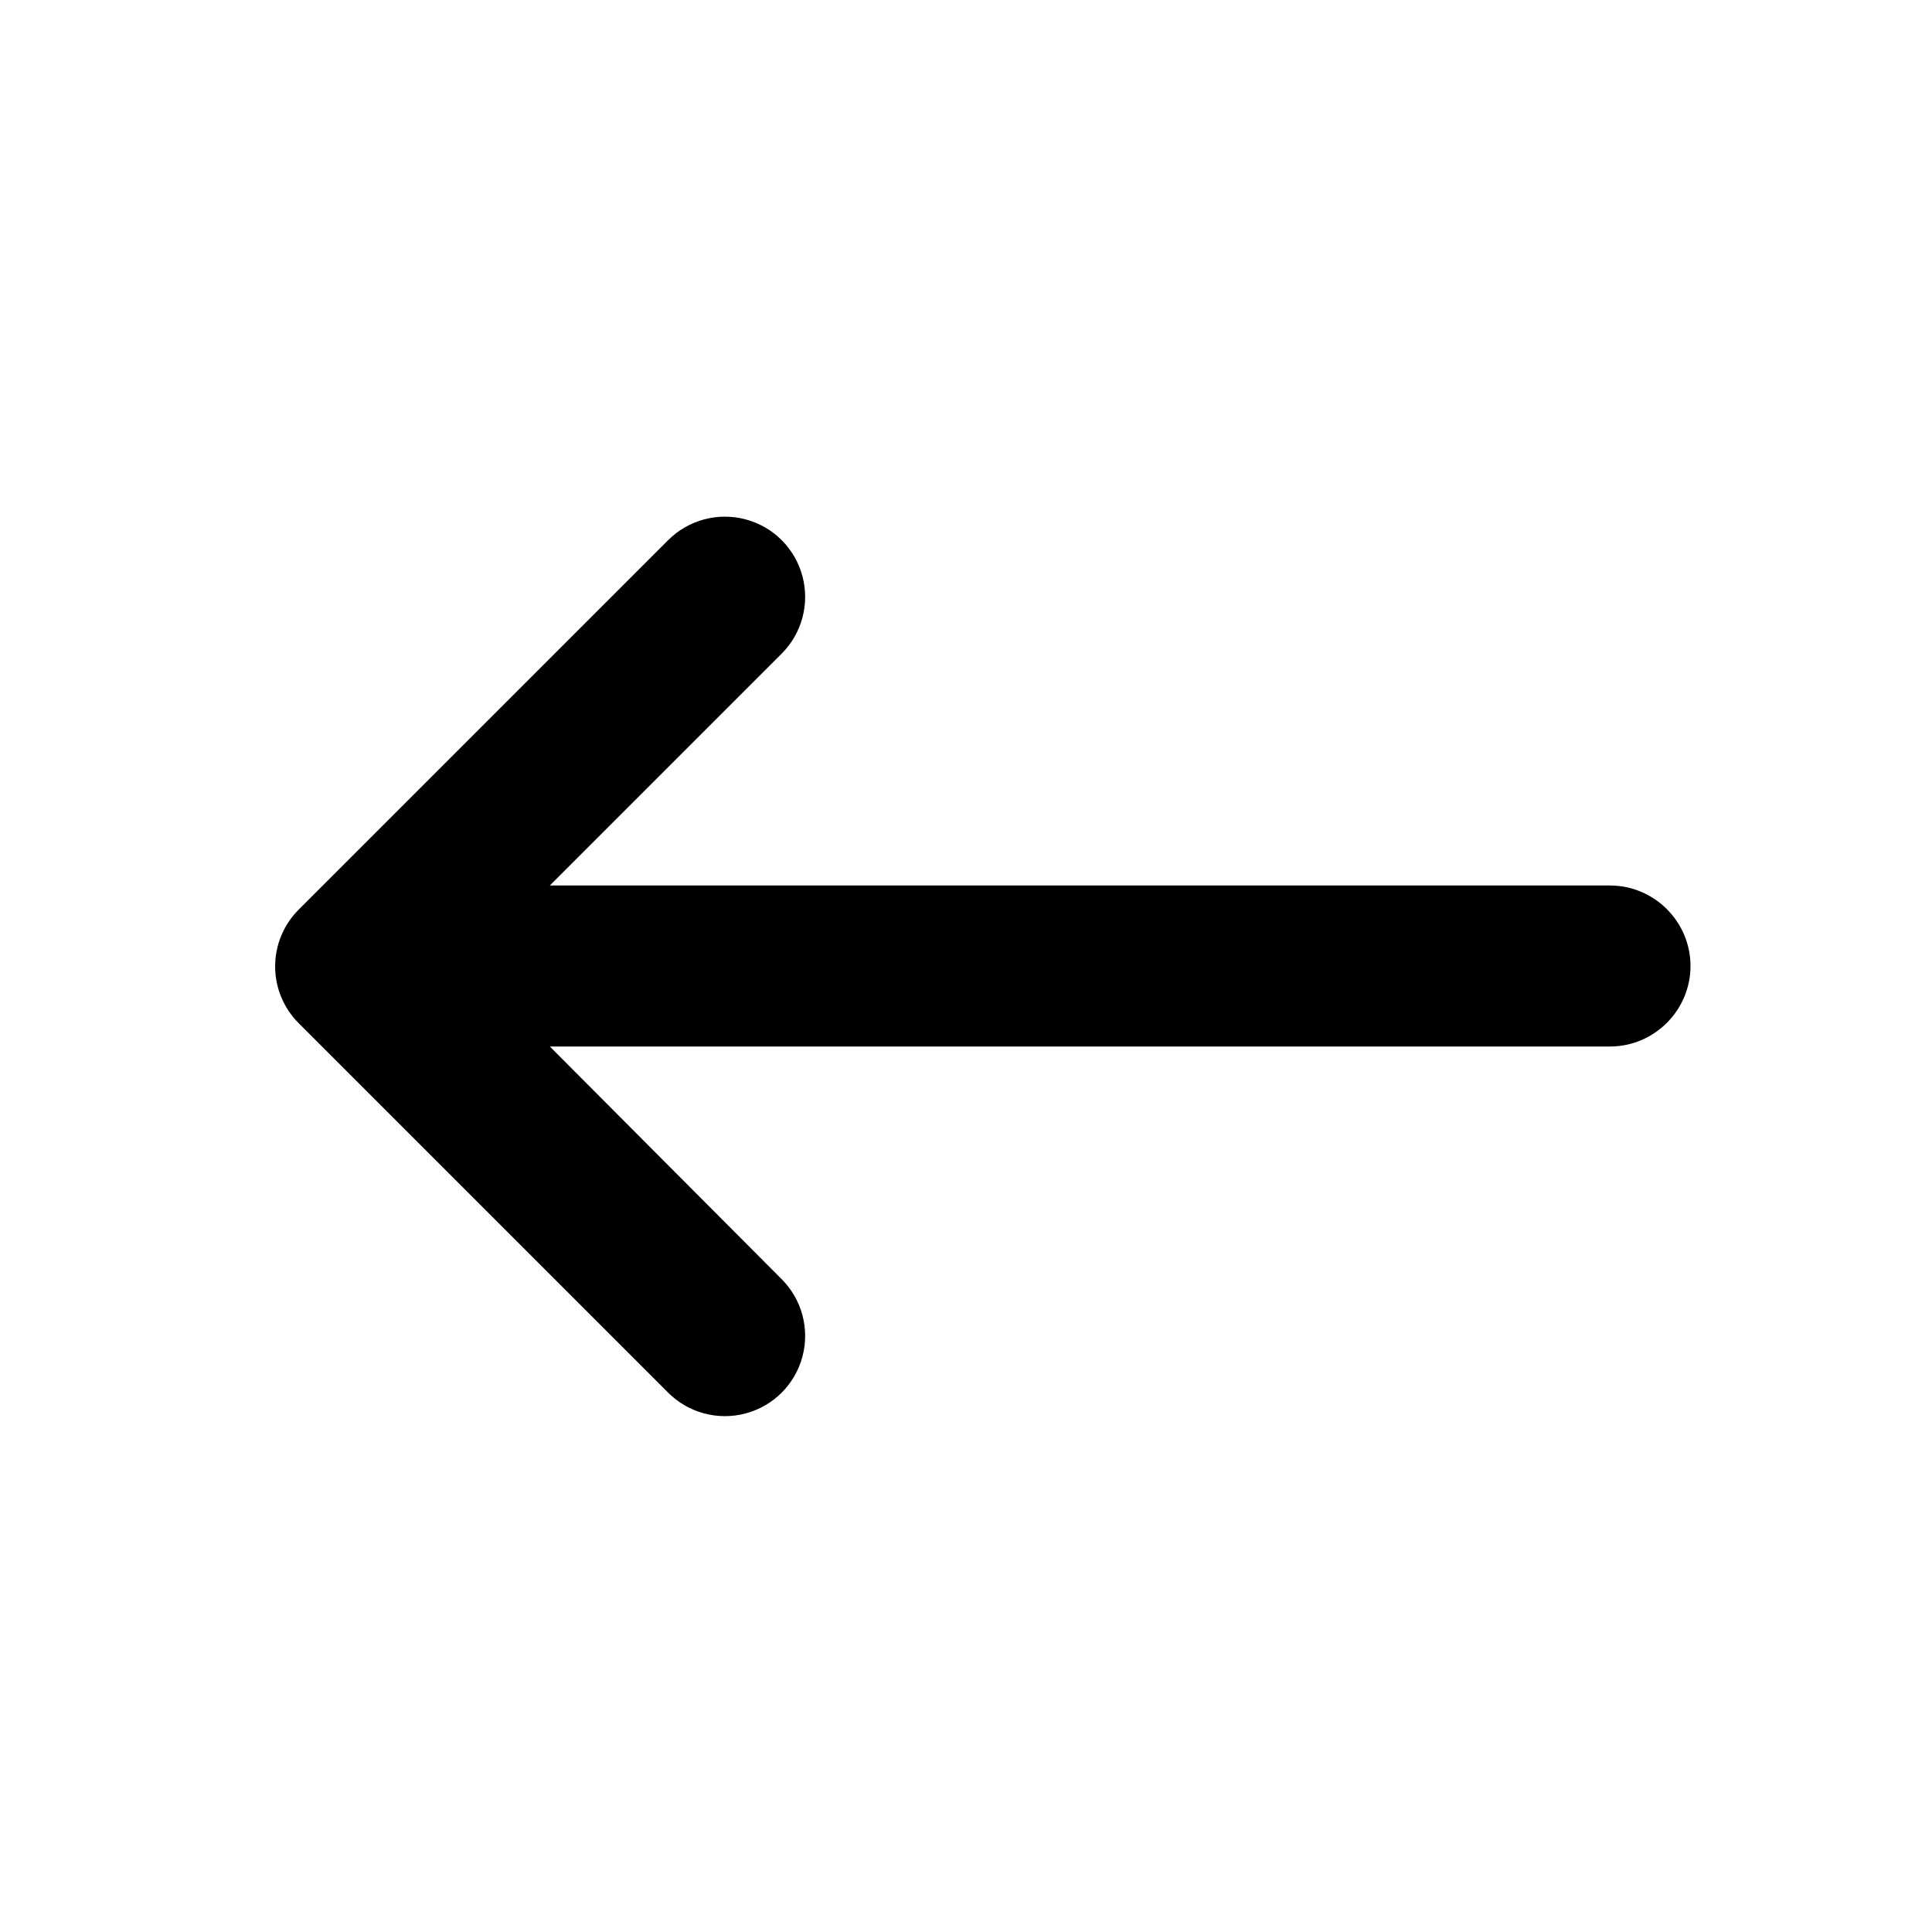 <svg xmlns="http://www.w3.org/2000/svg" width="24" height="24" viewBox="0 0 24 24">
    <g fill="none" fill-rule="evenodd">
        <g>
            <g>
                <path d="M0 0L24 0 24 24 0 24z" transform="translate(-20 -72) translate(20 72)"/>
                <path fill="#000" fill-rule="nonzero" d="M20 11H6.83l2.88-2.88c.252-.252.35-.619.258-.963-.092-.344-.36-.613-.705-.705-.344-.092-.711.006-.963.258L3.71 11.3c-.187.187-.292.44-.292.705 0 .265.105.518.292.705L8.3 17.3c.252.252.619.35.963.258.344-.092.613-.36.705-.705.092-.344-.006-.711-.258-.963L6.83 13H20c.55 0 1-.45 1-1s-.45-1-1-1z" transform="translate(-20 -72) translate(20 72)"/>
            </g>
        </g>
    </g>
</svg>
